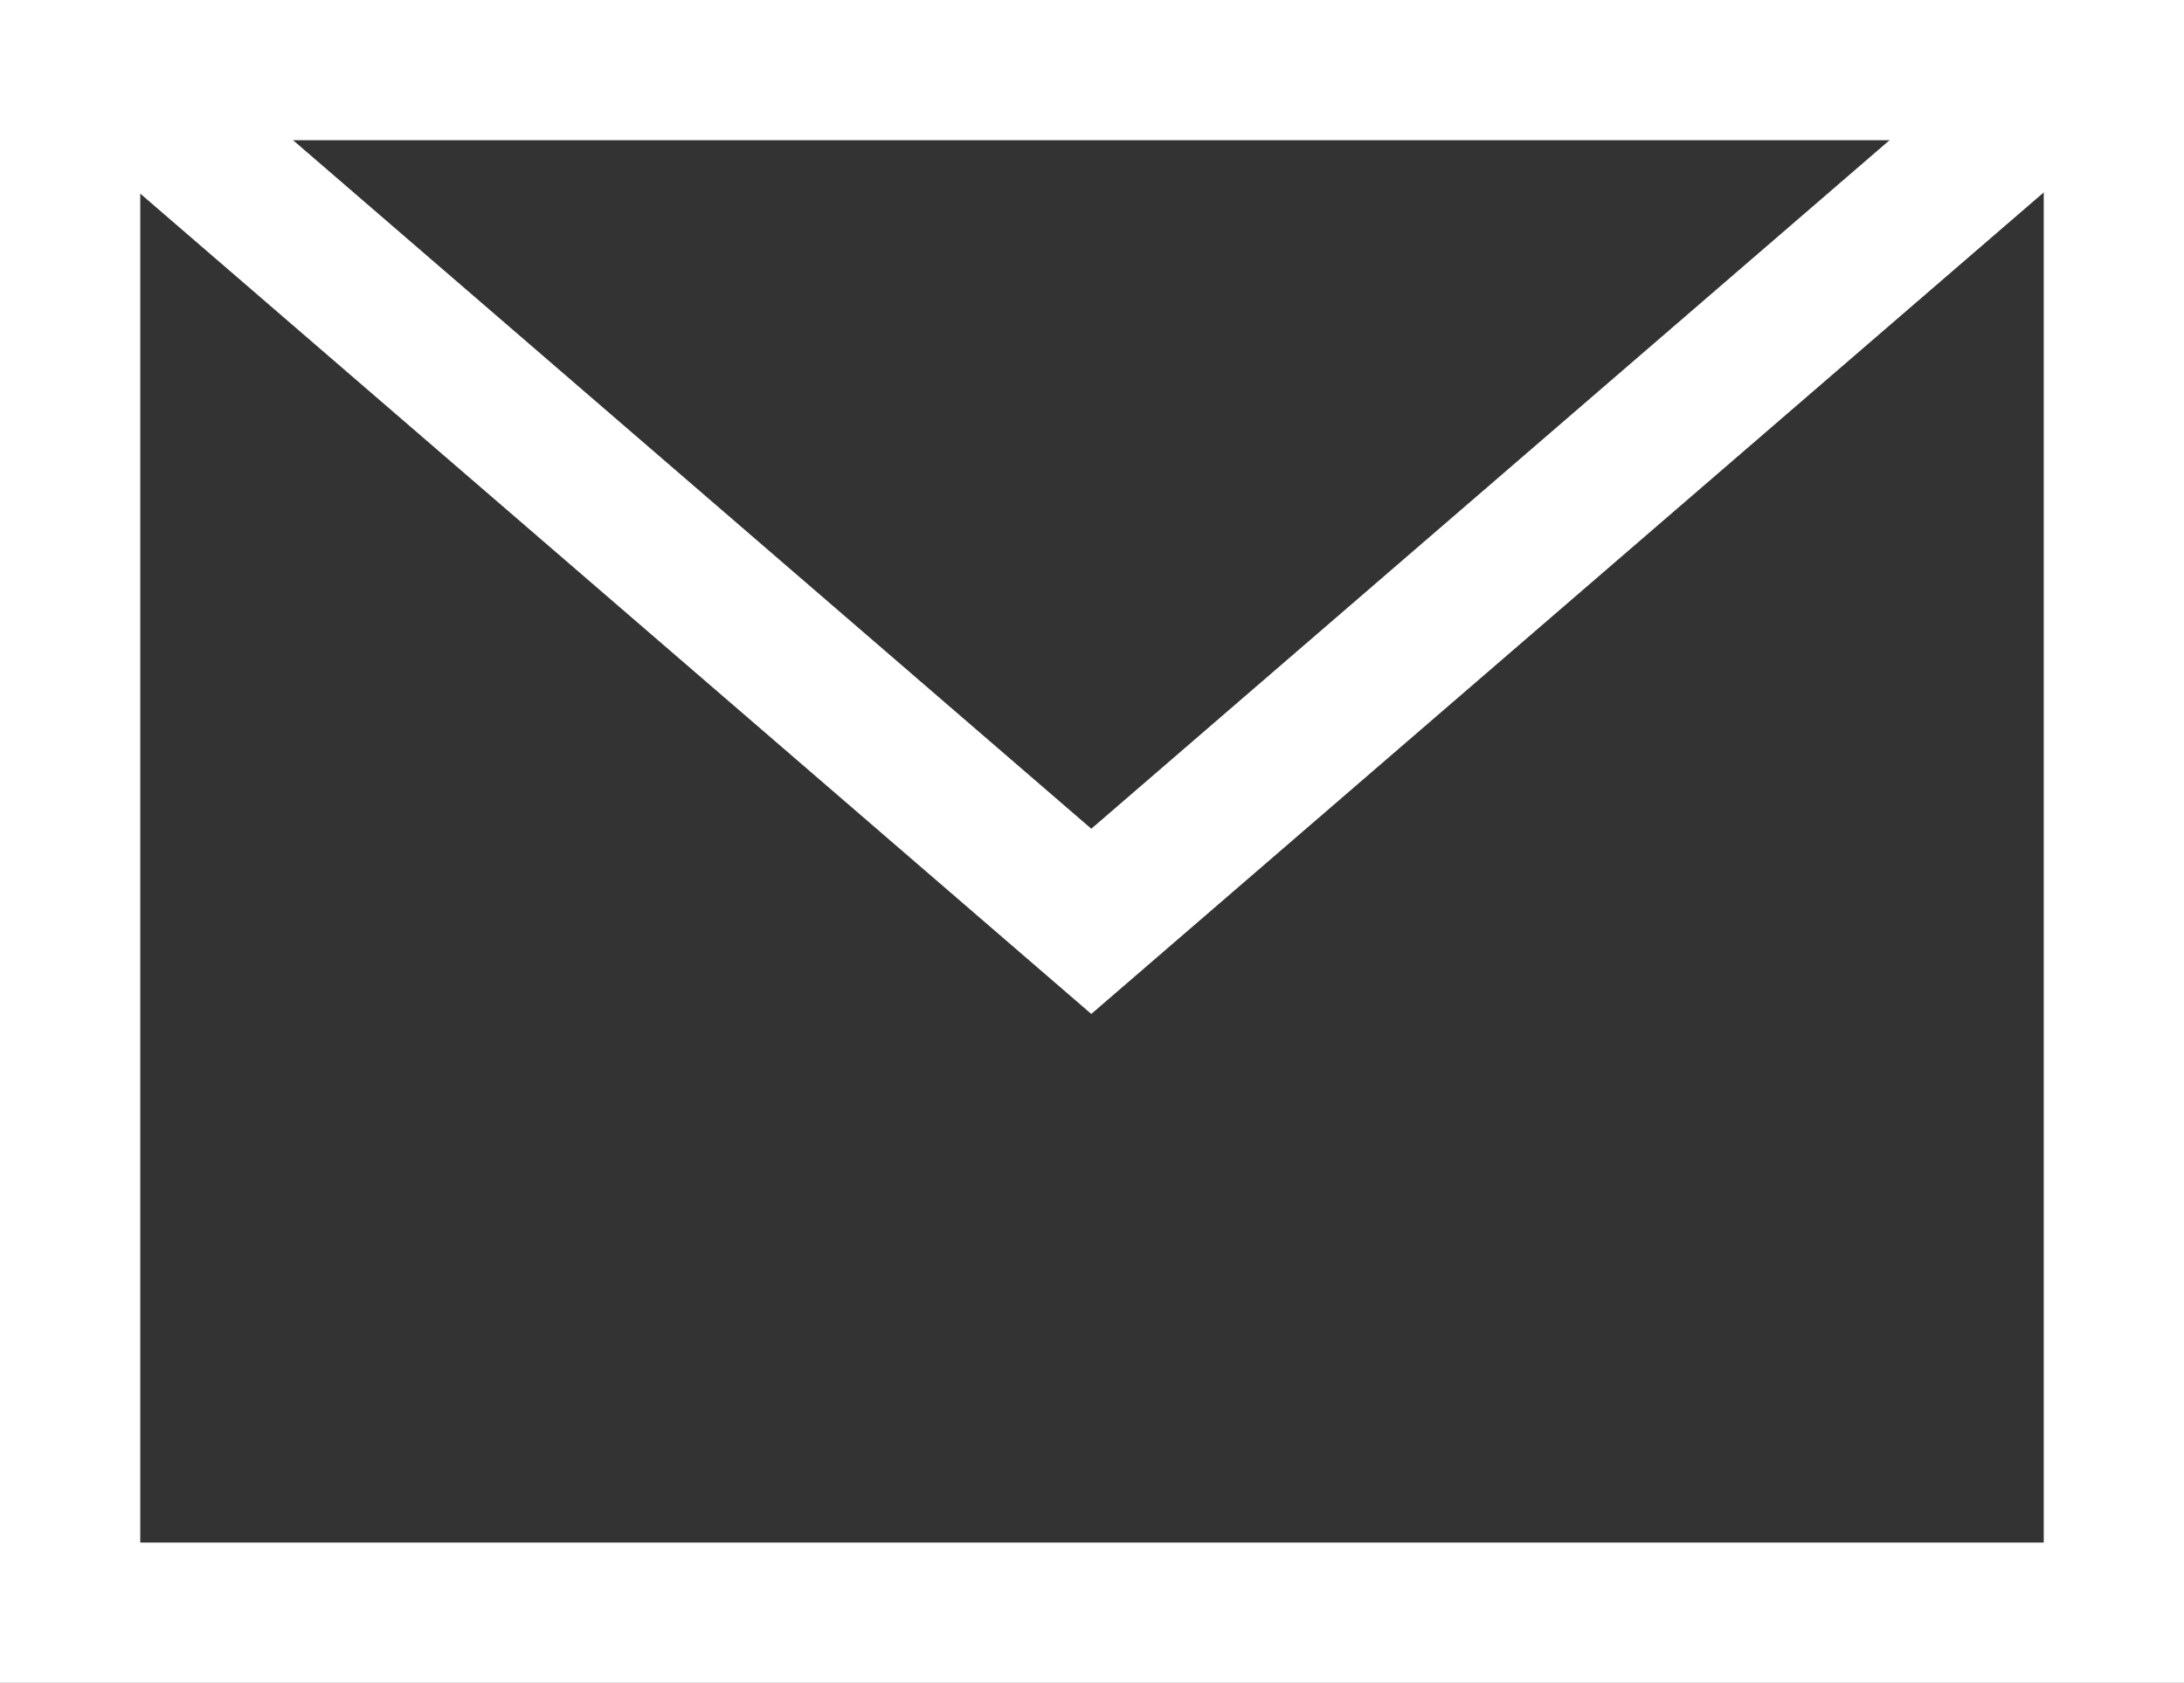 <?xml version="1.0" encoding="UTF-8"?><svg id="_レイヤー_2" xmlns="http://www.w3.org/2000/svg" viewBox="0 0 15.57 12"><rect x="0" y="0" width="15.57" height="12" fill="#333333" stroke="none"/><defs><style>.cls-1{fill:#fff;}.cls-2{fill:none;stroke:#fff;stroke-miterlimit:10;}</style></defs><g id="_レイヤー_1-2"><g id="_パス_15911"><path class="cls-1" d="m14.57,1v10H1V1h13.57m1-1H0v12h15.57V0h0Z"/></g><polyline class="cls-2" points=".93 .66 7.78 6.57 14.63 .66"/></g></svg>